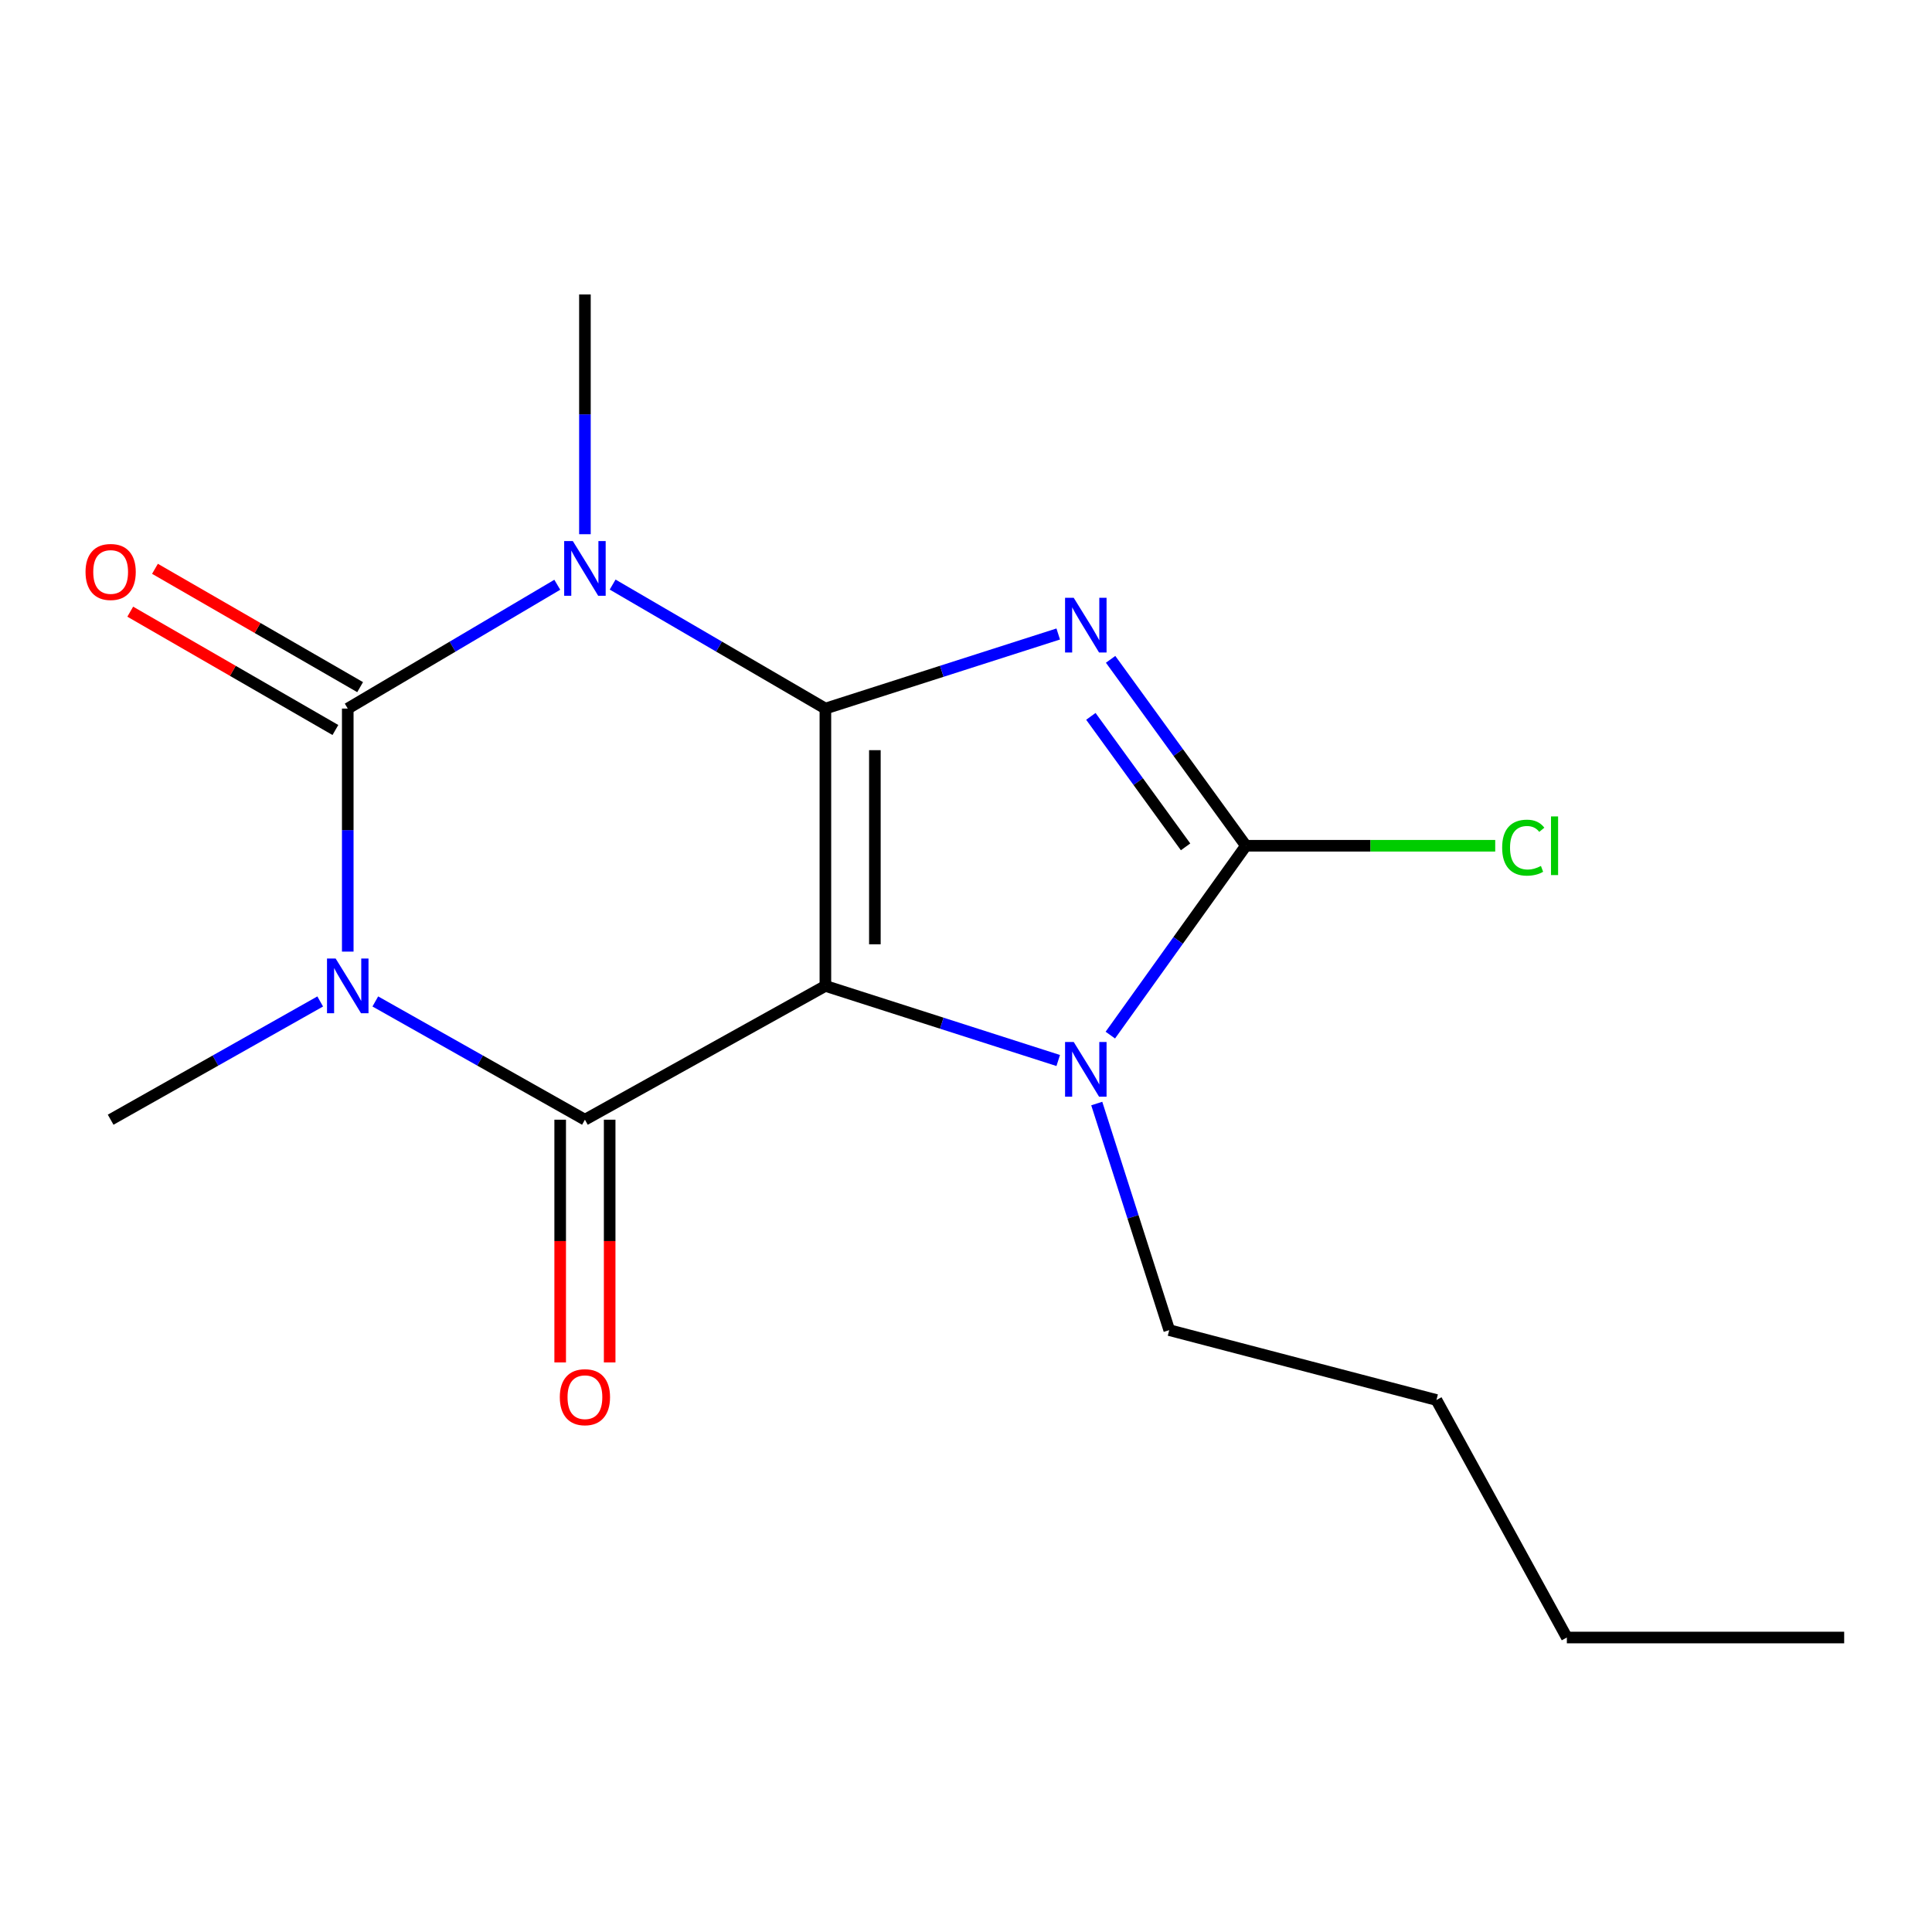 <?xml version='1.0' encoding='iso-8859-1'?>
<svg version='1.1' baseProfile='full'
              xmlns='http://www.w3.org/2000/svg'
                      xmlns:rdkit='http://www.rdkit.org/xml'
                      xmlns:xlink='http://www.w3.org/1999/xlink'
                  xml:space='preserve'
width='1000px' height='1000px' viewBox='0 0 1000 1000'>
<!-- END OF HEADER -->
<rect style='opacity:1.0;fill:#FFFFFF;stroke:none' width='1000' height='1000' x='0' y='0'> </rect>
<path class='bond-0' d='M 427.22,366.756 L 427.22,510.302' style='fill:none;fill-rule:evenodd;stroke:#000000;stroke-width:6px;stroke-linecap:butt;stroke-linejoin:miter;stroke-opacity:1' />
<path class='bond-0' d='M 452.833,388.288 L 452.833,488.77' style='fill:none;fill-rule:evenodd;stroke:#000000;stroke-width:6px;stroke-linecap:butt;stroke-linejoin:miter;stroke-opacity:1' />
<path class='bond-1' d='M 427.22,366.756 L 487.478,347.457' style='fill:none;fill-rule:evenodd;stroke:#000000;stroke-width:6px;stroke-linecap:butt;stroke-linejoin:miter;stroke-opacity:1' />
<path class='bond-1' d='M 487.478,347.457 L 547.736,328.158' style='fill:none;fill-rule:evenodd;stroke:#0000FF;stroke-width:6px;stroke-linecap:butt;stroke-linejoin:miter;stroke-opacity:1' />
<path class='bond-2' d='M 427.22,366.756 L 372.158,334.665' style='fill:none;fill-rule:evenodd;stroke:#000000;stroke-width:6px;stroke-linecap:butt;stroke-linejoin:miter;stroke-opacity:1' />
<path class='bond-2' d='M 372.158,334.665 L 317.097,302.574' style='fill:none;fill-rule:evenodd;stroke:#0000FF;stroke-width:6px;stroke-linecap:butt;stroke-linejoin:miter;stroke-opacity:1' />
<path class='bond-5' d='M 427.22,510.302 L 302.756,579.556' style='fill:none;fill-rule:evenodd;stroke:#000000;stroke-width:6px;stroke-linecap:butt;stroke-linejoin:miter;stroke-opacity:1' />
<path class='bond-7' d='M 427.22,510.302 L 487.478,529.608' style='fill:none;fill-rule:evenodd;stroke:#000000;stroke-width:6px;stroke-linecap:butt;stroke-linejoin:miter;stroke-opacity:1' />
<path class='bond-7' d='M 487.478,529.608 L 547.736,548.914' style='fill:none;fill-rule:evenodd;stroke:#0000FF;stroke-width:6px;stroke-linecap:butt;stroke-linejoin:miter;stroke-opacity:1' />
<path class='bond-6' d='M 574.852,341.271 L 609.869,389.516' style='fill:none;fill-rule:evenodd;stroke:#0000FF;stroke-width:6px;stroke-linecap:butt;stroke-linejoin:miter;stroke-opacity:1' />
<path class='bond-6' d='M 609.869,389.516 L 644.886,437.761' style='fill:none;fill-rule:evenodd;stroke:#000000;stroke-width:6px;stroke-linecap:butt;stroke-linejoin:miter;stroke-opacity:1' />
<path class='bond-6' d='M 564.629,370.79 L 589.141,404.561' style='fill:none;fill-rule:evenodd;stroke:#0000FF;stroke-width:6px;stroke-linecap:butt;stroke-linejoin:miter;stroke-opacity:1' />
<path class='bond-6' d='M 589.141,404.561 L 613.653,438.332' style='fill:none;fill-rule:evenodd;stroke:#000000;stroke-width:6px;stroke-linecap:butt;stroke-linejoin:miter;stroke-opacity:1' />
<path class='bond-4' d='M 288.451,302.668 L 234.225,334.712' style='fill:none;fill-rule:evenodd;stroke:#0000FF;stroke-width:6px;stroke-linecap:butt;stroke-linejoin:miter;stroke-opacity:1' />
<path class='bond-4' d='M 234.225,334.712 L 179.999,366.756' style='fill:none;fill-rule:evenodd;stroke:#000000;stroke-width:6px;stroke-linecap:butt;stroke-linejoin:miter;stroke-opacity:1' />
<path class='bond-11' d='M 302.756,276.51 L 302.756,214.465' style='fill:none;fill-rule:evenodd;stroke:#0000FF;stroke-width:6px;stroke-linecap:butt;stroke-linejoin:miter;stroke-opacity:1' />
<path class='bond-11' d='M 302.756,214.465 L 302.756,152.42' style='fill:none;fill-rule:evenodd;stroke:#000000;stroke-width:6px;stroke-linecap:butt;stroke-linejoin:miter;stroke-opacity:1' />
<path class='bond-3' d='M 179.999,492.553 L 179.999,429.655' style='fill:none;fill-rule:evenodd;stroke:#0000FF;stroke-width:6px;stroke-linecap:butt;stroke-linejoin:miter;stroke-opacity:1' />
<path class='bond-3' d='M 179.999,429.655 L 179.999,366.756' style='fill:none;fill-rule:evenodd;stroke:#000000;stroke-width:6px;stroke-linecap:butt;stroke-linejoin:miter;stroke-opacity:1' />
<path class='bond-12' d='M 165.736,518.351 L 111.503,548.953' style='fill:none;fill-rule:evenodd;stroke:#0000FF;stroke-width:6px;stroke-linecap:butt;stroke-linejoin:miter;stroke-opacity:1' />
<path class='bond-12' d='M 111.503,548.953 L 57.271,579.556' style='fill:none;fill-rule:evenodd;stroke:#000000;stroke-width:6px;stroke-linecap:butt;stroke-linejoin:miter;stroke-opacity:1' />
<path class='bond-18' d='M 194.263,518.349 L 248.509,548.953' style='fill:none;fill-rule:evenodd;stroke:#0000FF;stroke-width:6px;stroke-linecap:butt;stroke-linejoin:miter;stroke-opacity:1' />
<path class='bond-18' d='M 248.509,548.953 L 302.756,579.556' style='fill:none;fill-rule:evenodd;stroke:#000000;stroke-width:6px;stroke-linecap:butt;stroke-linejoin:miter;stroke-opacity:1' />
<path class='bond-8' d='M 186.398,355.663 L 133.305,325.038' style='fill:none;fill-rule:evenodd;stroke:#000000;stroke-width:6px;stroke-linecap:butt;stroke-linejoin:miter;stroke-opacity:1' />
<path class='bond-8' d='M 133.305,325.038 L 80.212,294.414' style='fill:none;fill-rule:evenodd;stroke:#FF0000;stroke-width:6px;stroke-linecap:butt;stroke-linejoin:miter;stroke-opacity:1' />
<path class='bond-8' d='M 173.6,377.85 L 120.507,347.225' style='fill:none;fill-rule:evenodd;stroke:#000000;stroke-width:6px;stroke-linecap:butt;stroke-linejoin:miter;stroke-opacity:1' />
<path class='bond-8' d='M 120.507,347.225 L 67.414,316.6' style='fill:none;fill-rule:evenodd;stroke:#FF0000;stroke-width:6px;stroke-linecap:butt;stroke-linejoin:miter;stroke-opacity:1' />
<path class='bond-9' d='M 289.949,579.556 L 289.949,642.375' style='fill:none;fill-rule:evenodd;stroke:#000000;stroke-width:6px;stroke-linecap:butt;stroke-linejoin:miter;stroke-opacity:1' />
<path class='bond-9' d='M 289.949,642.375 L 289.949,705.193' style='fill:none;fill-rule:evenodd;stroke:#FF0000;stroke-width:6px;stroke-linecap:butt;stroke-linejoin:miter;stroke-opacity:1' />
<path class='bond-9' d='M 315.562,579.556 L 315.562,642.375' style='fill:none;fill-rule:evenodd;stroke:#000000;stroke-width:6px;stroke-linecap:butt;stroke-linejoin:miter;stroke-opacity:1' />
<path class='bond-9' d='M 315.562,642.375 L 315.562,705.193' style='fill:none;fill-rule:evenodd;stroke:#FF0000;stroke-width:6px;stroke-linecap:butt;stroke-linejoin:miter;stroke-opacity:1' />
<path class='bond-10' d='M 644.886,437.761 L 709.405,437.761' style='fill:none;fill-rule:evenodd;stroke:#000000;stroke-width:6px;stroke-linecap:butt;stroke-linejoin:miter;stroke-opacity:1' />
<path class='bond-10' d='M 709.405,437.761 L 773.923,437.761' style='fill:none;fill-rule:evenodd;stroke:#00CC00;stroke-width:6px;stroke-linecap:butt;stroke-linejoin:miter;stroke-opacity:1' />
<path class='bond-17' d='M 644.886,437.761 L 609.794,486.765' style='fill:none;fill-rule:evenodd;stroke:#000000;stroke-width:6px;stroke-linecap:butt;stroke-linejoin:miter;stroke-opacity:1' />
<path class='bond-17' d='M 609.794,486.765 L 574.703,535.77' style='fill:none;fill-rule:evenodd;stroke:#0000FF;stroke-width:6px;stroke-linecap:butt;stroke-linejoin:miter;stroke-opacity:1' />
<path class='bond-13' d='M 567.678,571.191 L 586.439,629.829' style='fill:none;fill-rule:evenodd;stroke:#0000FF;stroke-width:6px;stroke-linecap:butt;stroke-linejoin:miter;stroke-opacity:1' />
<path class='bond-13' d='M 586.439,629.829 L 605.201,688.468' style='fill:none;fill-rule:evenodd;stroke:#000000;stroke-width:6px;stroke-linecap:butt;stroke-linejoin:miter;stroke-opacity:1' />
<path class='bond-14' d='M 605.201,688.468 L 743.496,724.639' style='fill:none;fill-rule:evenodd;stroke:#000000;stroke-width:6px;stroke-linecap:butt;stroke-linejoin:miter;stroke-opacity:1' />
<path class='bond-15' d='M 743.496,724.639 L 811,847.58' style='fill:none;fill-rule:evenodd;stroke:#000000;stroke-width:6px;stroke-linecap:butt;stroke-linejoin:miter;stroke-opacity:1' />
<path class='bond-16' d='M 811,847.58 L 954.545,847.58' style='fill:none;fill-rule:evenodd;stroke:#000000;stroke-width:6px;stroke-linecap:butt;stroke-linejoin:miter;stroke-opacity:1' />
<path  class='atom-2' d='M 555.754 309.424
L 565.034 324.424
Q 565.954 325.904, 567.434 328.584
Q 568.914 331.264, 568.994 331.424
L 568.994 309.424
L 572.754 309.424
L 572.754 337.744
L 568.874 337.744
L 558.914 321.344
Q 557.754 319.424, 556.514 317.224
Q 555.314 315.024, 554.954 314.344
L 554.954 337.744
L 551.274 337.744
L 551.274 309.424
L 555.754 309.424
' fill='#0000FF'/>
<path  class='atom-3' d='M 296.496 280.055
L 305.776 295.055
Q 306.696 296.535, 308.176 299.215
Q 309.656 301.895, 309.736 302.055
L 309.736 280.055
L 313.496 280.055
L 313.496 308.375
L 309.616 308.375
L 299.656 291.975
Q 298.496 290.055, 297.256 287.855
Q 296.056 285.655, 295.696 284.975
L 295.696 308.375
L 292.016 308.375
L 292.016 280.055
L 296.496 280.055
' fill='#0000FF'/>
<path  class='atom-4' d='M 173.739 496.142
L 183.019 511.142
Q 183.939 512.622, 185.419 515.302
Q 186.899 517.982, 186.979 518.142
L 186.979 496.142
L 190.739 496.142
L 190.739 524.462
L 186.859 524.462
L 176.899 508.062
Q 175.739 506.142, 174.499 503.942
Q 173.299 501.742, 172.939 501.062
L 172.939 524.462
L 169.259 524.462
L 169.259 496.142
L 173.739 496.142
' fill='#0000FF'/>
<path  class='atom-8' d='M 555.754 539.328
L 565.034 554.328
Q 565.954 555.808, 567.434 558.488
Q 568.914 561.168, 568.994 561.328
L 568.994 539.328
L 572.754 539.328
L 572.754 567.648
L 568.874 567.648
L 558.914 551.248
Q 557.754 549.328, 556.514 547.128
Q 555.314 544.928, 554.954 544.248
L 554.954 567.648
L 551.274 567.648
L 551.274 539.328
L 555.754 539.328
' fill='#0000FF'/>
<path  class='atom-9' d='M 44.271 296.045
Q 44.271 289.245, 47.631 285.445
Q 50.991 281.645, 57.271 281.645
Q 63.551 281.645, 66.911 285.445
Q 70.271 289.245, 70.271 296.045
Q 70.271 302.925, 66.871 306.845
Q 63.471 310.725, 57.271 310.725
Q 51.031 310.725, 47.631 306.845
Q 44.271 302.965, 44.271 296.045
M 57.271 307.525
Q 61.591 307.525, 63.911 304.645
Q 66.271 301.725, 66.271 296.045
Q 66.271 290.485, 63.911 287.685
Q 61.591 284.845, 57.271 284.845
Q 52.951 284.845, 50.591 287.645
Q 48.271 290.445, 48.271 296.045
Q 48.271 301.765, 50.591 304.645
Q 52.951 307.525, 57.271 307.525
' fill='#FF0000'/>
<path  class='atom-10' d='M 289.756 723.182
Q 289.756 716.382, 293.116 712.582
Q 296.476 708.782, 302.756 708.782
Q 309.036 708.782, 312.396 712.582
Q 315.756 716.382, 315.756 723.182
Q 315.756 730.062, 312.356 733.982
Q 308.956 737.862, 302.756 737.862
Q 296.516 737.862, 293.116 733.982
Q 289.756 730.102, 289.756 723.182
M 302.756 734.662
Q 307.076 734.662, 309.396 731.782
Q 311.756 728.862, 311.756 723.182
Q 311.756 717.622, 309.396 714.822
Q 307.076 711.982, 302.756 711.982
Q 298.436 711.982, 296.076 714.782
Q 293.756 717.582, 293.756 723.182
Q 293.756 728.902, 296.076 731.782
Q 298.436 734.662, 302.756 734.662
' fill='#FF0000'/>
<path  class='atom-11' d='M 777.512 438.741
Q 777.512 431.701, 780.792 428.021
Q 784.112 424.301, 790.392 424.301
Q 796.232 424.301, 799.352 428.421
L 796.712 430.581
Q 794.432 427.581, 790.392 427.581
Q 786.112 427.581, 783.832 430.461
Q 781.592 433.301, 781.592 438.741
Q 781.592 444.341, 783.912 447.221
Q 786.272 450.101, 790.832 450.101
Q 793.952 450.101, 797.592 448.221
L 798.712 451.221
Q 797.232 452.181, 794.992 452.741
Q 792.752 453.301, 790.272 453.301
Q 784.112 453.301, 780.792 449.541
Q 777.512 445.781, 777.512 438.741
' fill='#00CC00'/>
<path  class='atom-11' d='M 802.792 422.581
L 806.472 422.581
L 806.472 452.941
L 802.792 452.941
L 802.792 422.581
' fill='#00CC00'/>
</svg>
